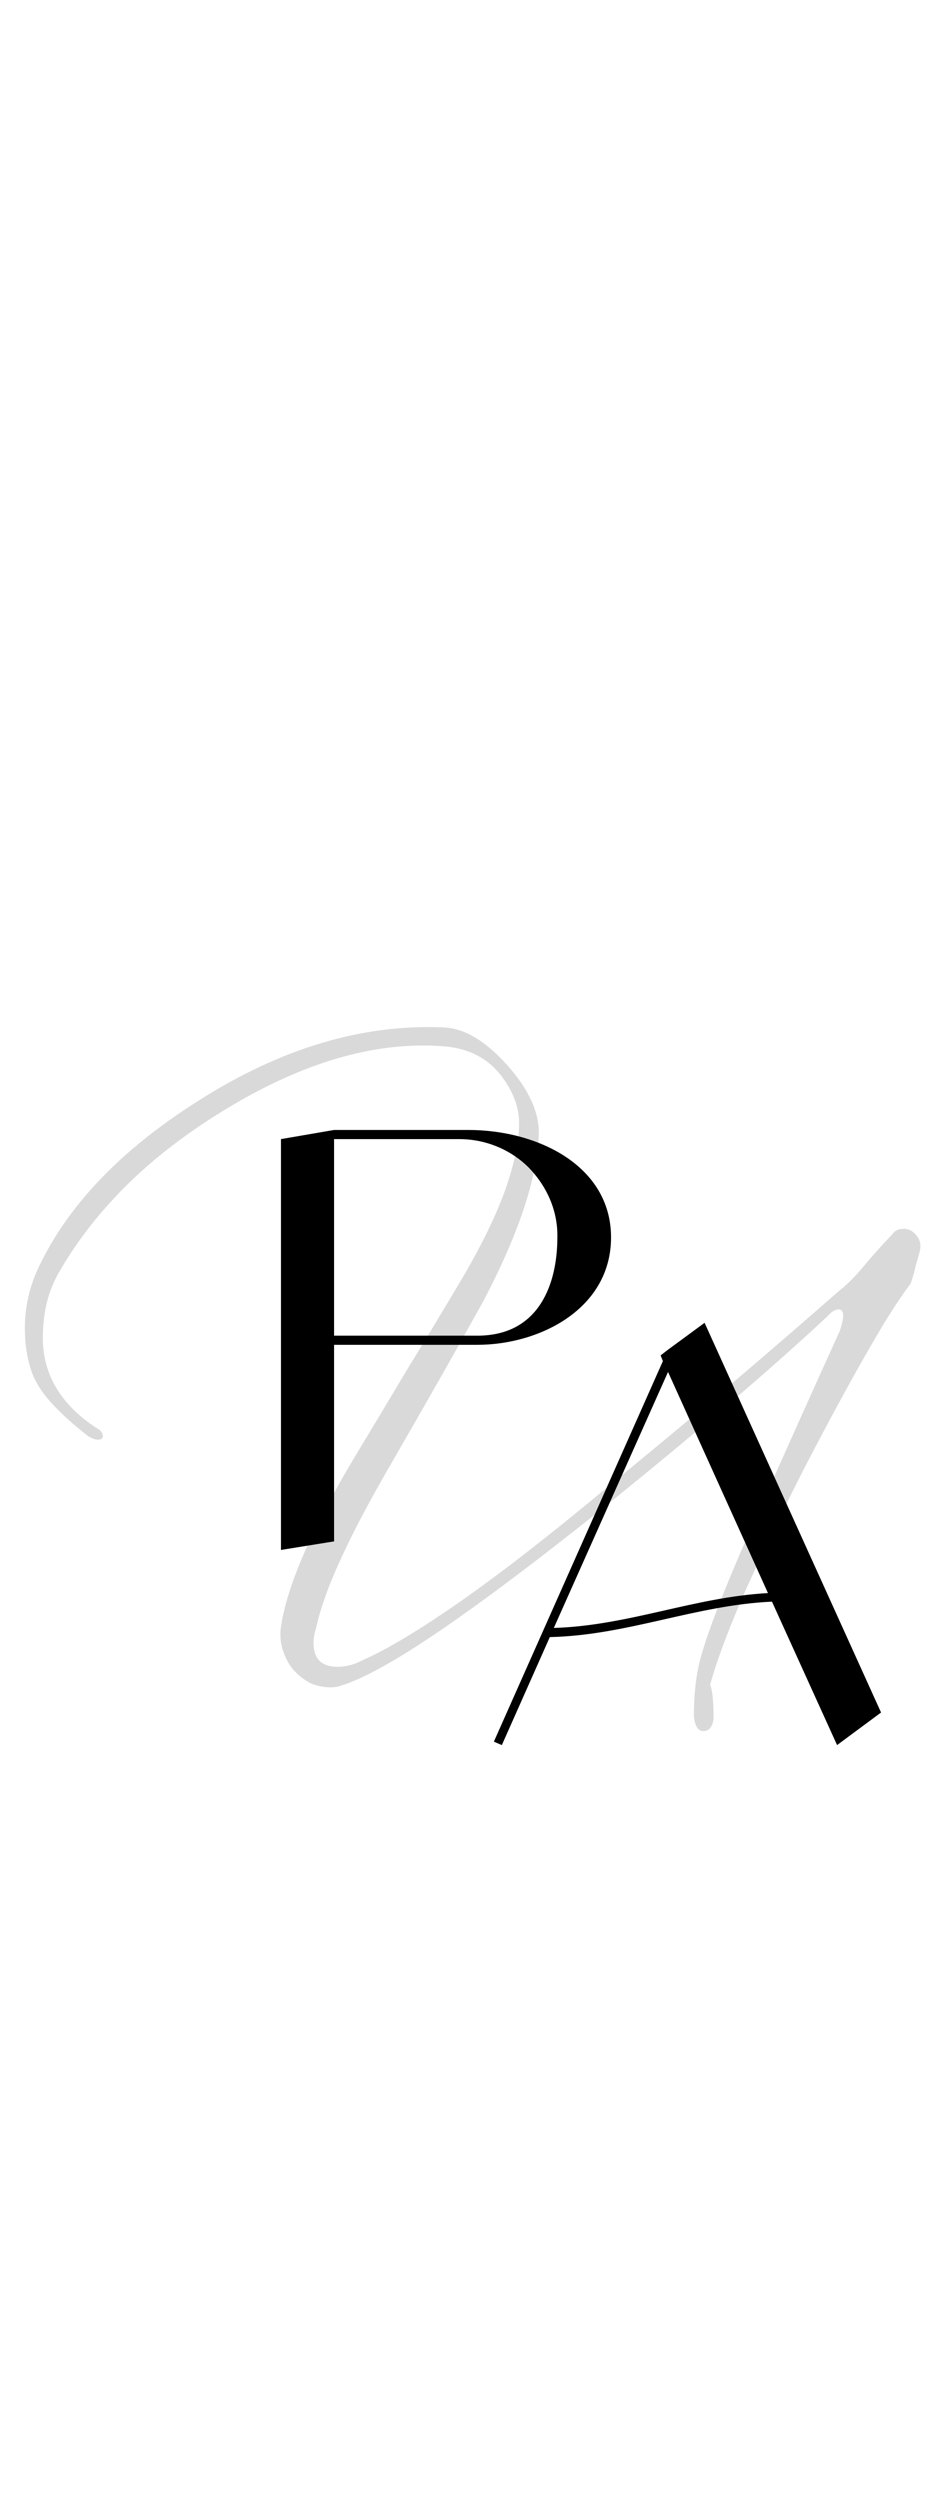 <?xml version="1.0" encoding="UTF-8"?> <svg xmlns="http://www.w3.org/2000/svg" width="130" height="350" viewBox="0 0 130 350" fill="none"><path d="M99.48 235.88C99.8 236.6 99.96 238.2 99.96 240.68C99.8 241.8 99.32 242.36 98.52 242.36C97.8 242.36 97.36 241.68 97.2 240.32C97.2 237.36 97.48 234.76 98.04 232.52C99.24 227.88 102.68 219.36 108.36 206.96C111.4 200.16 113.68 195.08 115.2 191.72C116.72 188.36 117.52 186.6 117.6 186.44C118.32 184.36 118.28 183.32 117.48 183.32C117 183.32 116.48 183.64 115.92 184.28C108.32 191.4 97.68 200.48 84 211.52C74.96 218.72 67.44 224.36 61.44 228.44C55.44 232.52 50.88 235.04 47.76 236C47.28 236.16 46.8 236.24 46.32 236.24C45.36 236.24 44.4 236.04 43.44 235.64C42.56 235.16 41.76 234.52 41.04 233.72C40.4 232.92 39.92 232 39.6 230.96C39.28 229.92 39.2 228.84 39.36 227.72C40.24 221.96 43.64 214.12 49.56 204.2C52.12 199.96 54.64 195.76 57.12 191.6C59.68 187.44 62.24 183.2 64.8 178.88C67.52 174.24 69.52 170.12 70.8 166.52C72.08 162.84 72.72 159.76 72.72 157.28C72.72 154.96 71.84 152.68 70.08 150.44C68.16 148.04 65.48 146.72 62.04 146.48C52.52 145.76 42.28 148.76 31.32 155.48C25.96 158.76 21.36 162.32 17.52 166.16C13.68 170 10.52 174.12 8.04 178.52C7.32 179.88 6.8 181.28 6.48 182.72C6.16 184.16 6 185.68 6 187.28C6 192.4 8.48 196.6 13.44 199.88C14.08 200.2 14.4 200.6 14.4 201.08C14.4 201.4 14.16 201.56 13.68 201.56C13.36 201.56 12.92 201.4 12.36 201.08C10.2 199.4 8.44 197.8 7.08 196.28C5.72 194.76 4.8 193.24 4.32 191.72C3.76 189.96 3.48 188.04 3.48 185.96C3.48 182.92 4.16 180 5.52 177.2C9.68 168.56 17.08 160.88 27.72 154.16C39.24 146.8 50.68 143.36 62.04 143.84C65 143.92 68.04 145.72 71.16 149.24C74.12 152.6 75.56 155.8 75.48 158.84C75.24 164.92 72.72 172.56 67.92 181.76C67.76 182.08 66.56 184.24 64.32 188.24C62.08 192.24 58.72 198.12 54.24 205.88C51.52 210.6 49.32 214.8 47.64 218.48C45.96 222.16 44.84 225.32 44.28 227.96C44.04 228.68 43.92 229.36 43.92 230C43.92 232.24 45.04 233.36 47.28 233.36C48.48 233.36 49.68 233.04 50.88 232.4C54.32 230.88 58.96 228.08 64.8 224C70.72 219.84 77.84 214.28 86.16 207.32C91.44 203 96.68 198.64 101.88 194.24C107.16 189.76 112.4 185.24 117.6 180.68C118.72 179.8 119.84 178.68 120.96 177.32C122.08 175.96 123.44 174.44 125.04 172.76C125.36 172.28 125.88 172.04 126.6 172.04C127.32 172.04 127.92 172.36 128.4 173C128.88 173.56 129.04 174.24 128.88 175.04C128.72 175.68 128.52 176.4 128.28 177.2C128.12 178 127.88 178.84 127.56 179.72C125.8 182.04 123.68 185.4 121.2 189.8C118.72 194.12 115.8 199.52 112.44 206C108.84 213.12 105.96 219.16 103.8 224.12C101.72 229 100.28 232.92 99.48 235.88Z" fill="black" fill-opacity="0.15"></path><path d="M65.599 158.2C75.359 158.2 85.599 163.24 85.599 173.24C85.599 183.24 75.599 188.28 66.879 188.28H46.799V215.8L39.359 217V159.48L46.799 158.2H65.599ZM66.879 187C75.599 187 78.079 179.64 78.079 173.24C78.159 169.56 76.639 166.12 74.079 163.48C71.519 160.92 67.999 159.48 64.319 159.48H46.799V187H66.879Z" fill="black"></path><path d="M117.263 244.32L108.143 224.24C97.422 224.72 87.903 228.96 77.022 229.2L70.302 244.32L69.183 243.84L92.862 190.56L92.543 189.76L93.582 188.96L98.703 185.2L123.423 239.76L117.263 244.32ZM77.582 227.92C88.062 227.6 97.263 223.6 107.583 223.04L93.582 192.08L77.582 227.92Z" fill="black"></path></svg> 